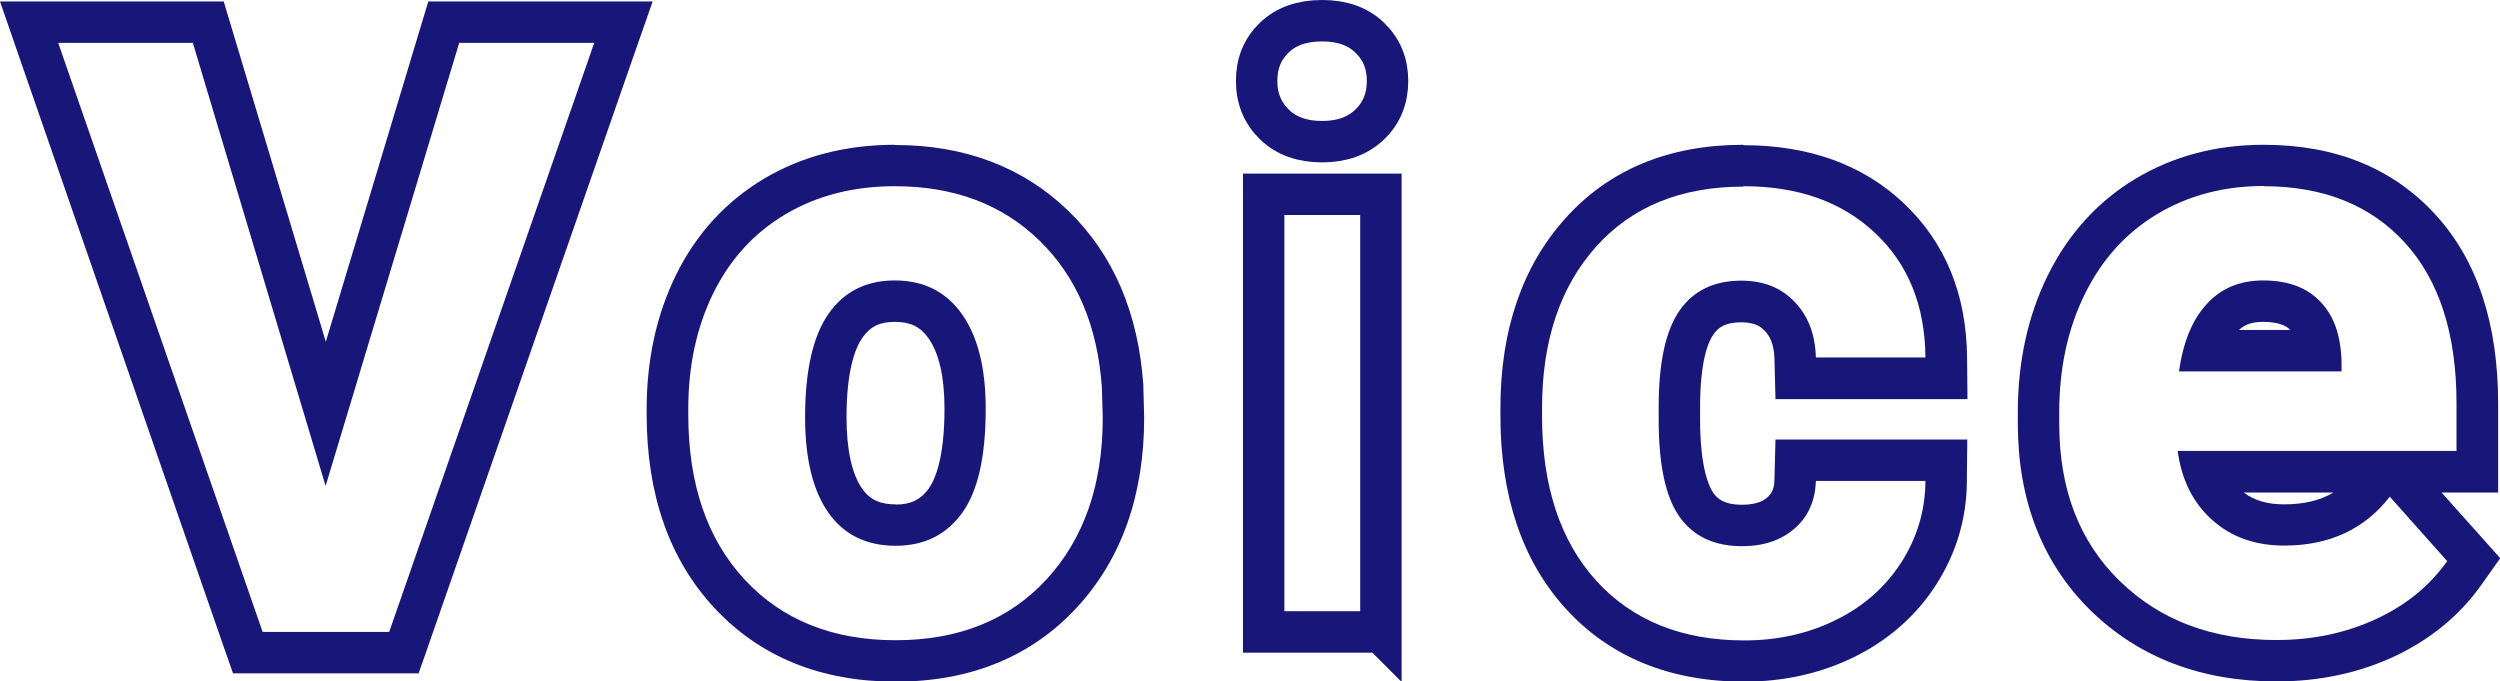 <?xml version="1.0" encoding="UTF-8"?>
<svg id="_レイヤー_2" data-name="レイヤー 2" xmlns="http://www.w3.org/2000/svg" viewBox="0 0 120.7 32.9">
  <defs>
    <style>
      .cls-1 {
        fill: none;
        stroke: #19167a;
        stroke-width: 2px;
      }

      .cls-2 {
        fill: #19167a;
        stroke-width: 0px;
      }
    </style>
  </defs>
  <g id="_レイヤー_1-2" data-name="レイヤー 1">
    <g>
      <path class="cls-2" d="M43.2,8.99c2.85,0,5.18.87,6.98,2.62,1.8,1.75,2.81,4.11,3.02,7.11l.04,1.45c0,3.24-.91,5.84-2.71,7.8-1.81,1.96-4.24,2.94-7.29,2.94s-5.48-.98-7.29-2.93-2.72-4.61-2.72-7.97v-.25c0-2.1.4-3.96,1.21-5.61.81-1.64,1.97-2.91,3.49-3.81s3.28-1.35,5.28-1.35M43.24,26.35c1.37,0,2.43-.52,3.2-1.57s1.15-2.73,1.15-5.04c0-1.97-.38-3.49-1.15-4.58-.77-1.08-1.85-1.62-3.24-1.62s-2.45.54-3.2,1.61c-.75,1.08-1.13,2.74-1.13,5,0,2.01.38,3.54,1.13,4.61.75,1.06,1.84,1.59,3.24,1.59M43.2,6.99c-2.36,0-4.48.55-6.3,1.63-1.85,1.1-3.28,2.66-4.26,4.65-.94,1.91-1.42,4.09-1.42,6.49v.25c0,3.87,1.1,7,3.26,9.33,2.2,2.37,5.15,3.57,8.76,3.57s6.56-1.21,8.75-3.58c2.15-2.33,3.25-5.41,3.25-9.16v-.05s-.04-1.45-.04-1.45v-.04s0-.04,0-.04c-.24-3.49-1.46-6.32-3.62-8.41-2.18-2.11-5-3.18-8.37-3.18h0ZM43.24,24.35c-.95,0-1.35-.38-1.61-.75-.5-.7-.76-1.9-.76-3.45,0-2.27.42-3.35.77-3.85.38-.54.83-.76,1.57-.76s1.22.23,1.61.78c.52.73.78,1.88.78,3.42,0,2.44-.48,3.46-.77,3.86-.39.53-.86.76-1.59.76h0Z"/>
      <path class="cls-1" d="M60.67,3.91c0-.85.28-1.54.85-2.09s1.34-.82,2.31-.82,1.73.27,2.3.82c.57.55.86,1.24.86,2.09s-.29,1.56-.87,2.11c-.58.55-1.34.82-2.29.82s-1.72-.27-2.29-.82-.87-1.25-.87-2.11ZM66.67,30.51h-5.66V9.38h5.66v21.13Z"/>
      <path class="cls-2" d="M84.17,8.99c2.64,0,4.76.75,6.36,2.26,1.6,1.5,2.41,3.51,2.43,6.01h-5.29c-.03-1.1-.36-1.99-1.02-2.68-.65-.69-1.51-1.03-2.58-1.03-1.31,0-2.31.48-2.98,1.44-.67.96-1.01,2.51-1.01,4.67v.59c0,2.18.33,3.74,1,4.69s1.67,1.43,3.03,1.43c1.04,0,1.89-.29,2.54-.86.65-.57.99-1.33,1.02-2.29h5.29c-.01,1.43-.4,2.74-1.17,3.94-.77,1.19-1.82,2.12-3.15,2.77-1.33.66-2.81.99-4.42.99-3.02,0-5.4-.96-7.15-2.88-1.74-1.92-2.62-4.57-2.62-7.96v-.37c0-3.25.87-5.85,2.6-7.79,1.73-1.94,4.11-2.91,7.13-2.91M84.17,6.99c-3.6,0-6.5,1.2-8.62,3.58-2.06,2.31-3.11,5.38-3.11,9.13v.37c0,3.88,1.06,7.01,3.14,9.3,2.13,2.35,5.04,3.54,8.63,3.54,1.92,0,3.7-.4,5.31-1.19,1.66-.82,2.99-1.99,3.95-3.48.97-1.51,1.48-3.19,1.49-5l.02-2.02h-9.26l-.05,1.95c-.01.49-.17.69-.34.84-.1.09-.41.36-1.22.36-.87,0-1.19-.29-1.39-.57-.19-.27-.64-1.17-.64-3.55v-.59c0-2.26.4-3.18.65-3.52.21-.3.52-.58,1.34-.58.66,0,.95.22,1.13.41.19.2.45.56.47,1.35l.05,1.95h9.27l-.02-2.02c-.03-3.05-1.06-5.56-3.06-7.44-1.97-1.86-4.57-2.8-7.73-2.8h0Z"/>
      <path class="cls-2" d="M109.28,8.99c2.89,0,5.17.91,6.83,2.73,1.66,1.82,2.49,4.41,2.49,7.75v2.3h-13.46c.18,1.38.73,2.49,1.65,3.32.92.83,2.08,1.25,3.49,1.25,2.18,0,3.88-.79,5.1-2.36l2.77,3.11c-.85,1.2-1.99,2.13-3.44,2.8-1.45.67-3.05,1.01-4.8,1.01-3.1,0-5.62-.95-7.57-2.85-1.95-1.9-2.92-4.43-2.92-7.6v-.55c0-2.12.41-4.02,1.23-5.69.82-1.67,1.98-2.96,3.49-3.87,1.5-.9,3.22-1.36,5.15-1.36M105.2,17.93h7.85v-.45c-.03-1.26-.36-2.23-1.02-2.91-.65-.69-1.57-1.03-2.77-1.03-1.12,0-2.03.38-2.72,1.14-.7.76-1.14,1.84-1.34,3.26M109.28,6.99c-2.29,0-4.36.55-6.18,1.64-1.83,1.1-3.26,2.68-4.25,4.7-.95,1.94-1.43,4.15-1.43,6.57v.55c0,3.71,1.19,6.74,3.52,9.03,2.33,2.27,5.34,3.42,8.97,3.42,2.04,0,3.94-.4,5.65-1.19,1.76-.82,3.18-1.98,4.23-3.46l.92-1.3-1.06-1.19-1.77-1.98h2.73v-4.3c0-3.84-1.01-6.91-3.01-9.1-2.05-2.25-4.84-3.39-8.3-3.39h0ZM108.1,15.93c.22-.21.54-.39,1.16-.39.91,0,1.21.28,1.31.39h-2.47ZM108.33,23.78h4.33c-.66.39-1.44.57-2.38.57-.81,0-1.43-.18-1.95-.57h0Z"/>
      <path class="cls-2" d="M28.69,2.07l-9.9,28.44h-6.11L2.81,2.07h6.5l6.41,21.39L22.17,2.07h6.52M31.5.07h-10.82l-.43,1.42-4.52,15.01L11.23,1.5l-.43-1.43H0l.92,2.66,9.86,28.44.47,1.34h8.96l.47-1.34L30.58,2.73l.93-2.66h0Z"/>
    </g>
  </g>
</svg>